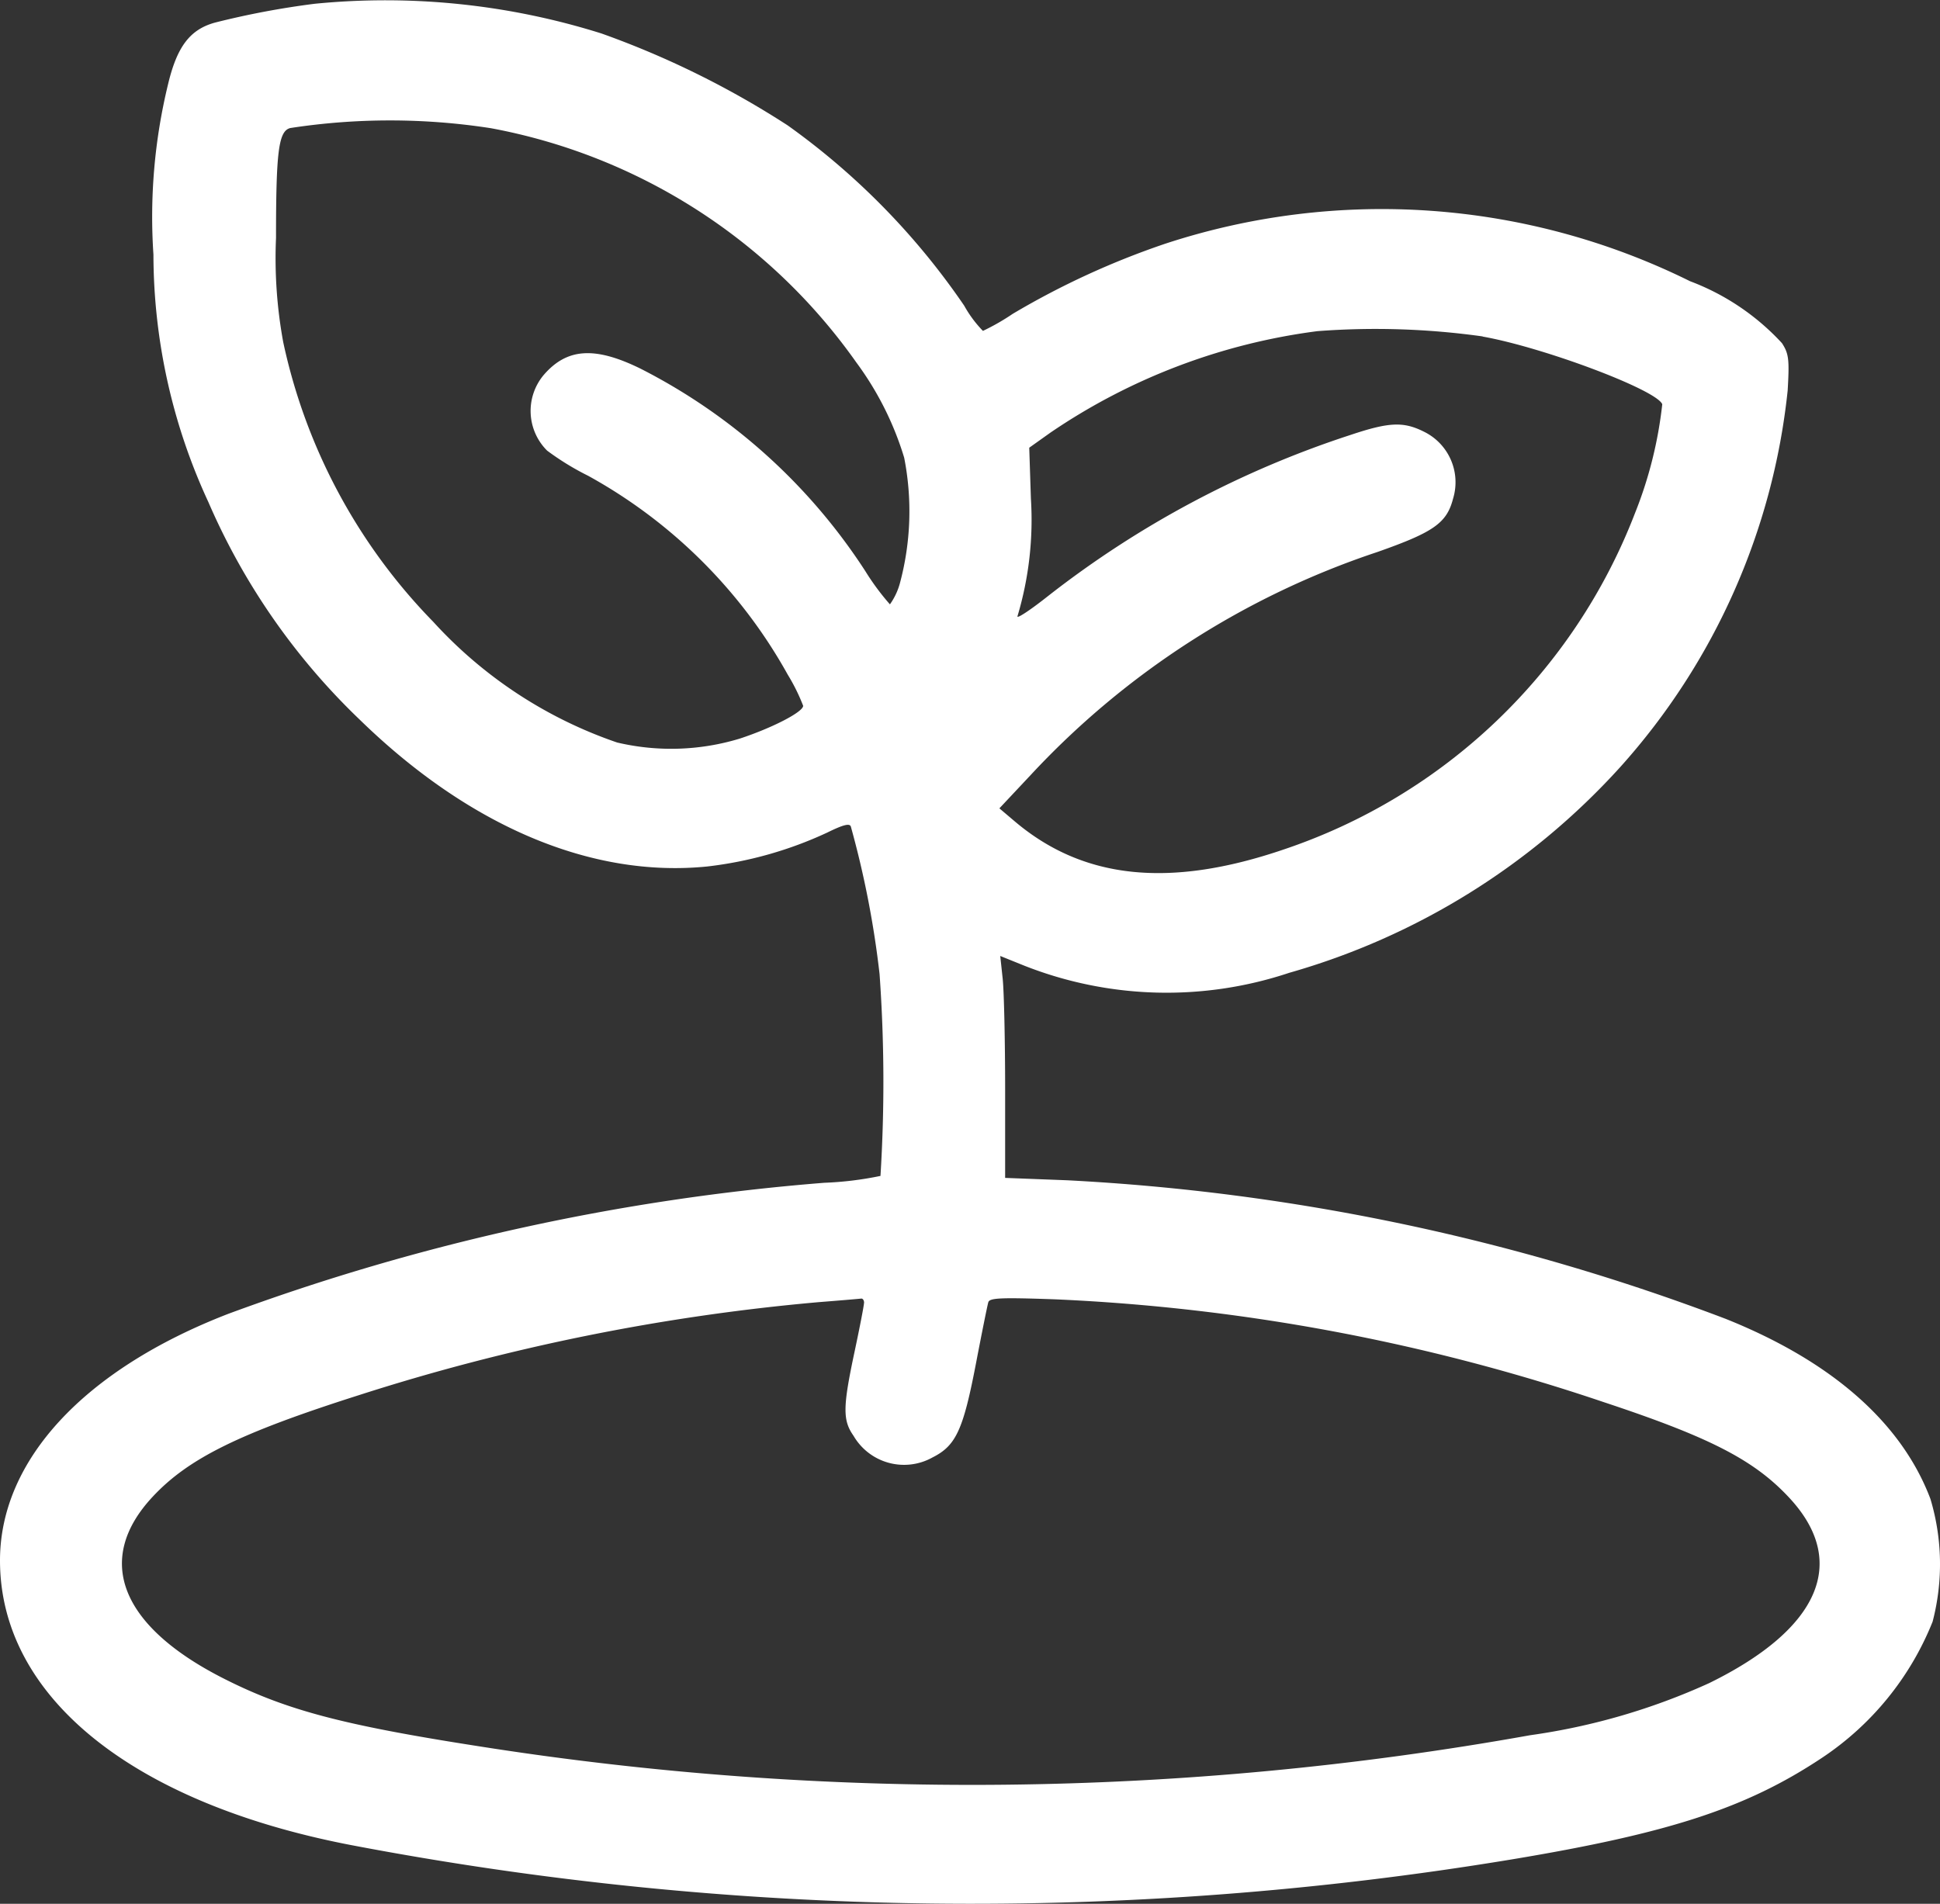 <svg xmlns="http://www.w3.org/2000/svg" width="54" height="53" viewBox="0 0 54 53">
  <rect x="0" y="0" width="54" height="53" fill="#333333" stroke="none"/>
  <path id="asset-management" d="M8.76.105A23.151,23.151,0,0,0,5.988.628c-.7.191-1.061.669-1.311,1.721a15.624,15.624,0,0,0-.406,4.738A16.439,16.439,0,0,0,5.8,13.977a18.587,18.587,0,0,0,4.213,6.058c3.05,2.973,6.459,4.413,9.678,4.087a10.84,10.84,0,0,0,3.334-.943c.445-.219.624-.265.658-.169a26.441,26.441,0,0,1,.8,4.11,42.249,42.249,0,0,1,.025,5.617,9.4,9.4,0,0,1-1.564.191A62.047,62.047,0,0,0,6.358,36.575C2.34,38.128,0,40.655,0,43.443c0,3.773,3.649,6.737,9.746,7.918a92.1,92.1,0,0,0,32.321.406c4.39-.729,6.539-1.431,8.633-2.82a8.209,8.209,0,0,0,3.094-3.8,6.325,6.325,0,0,0-.06-3.417c-.8-2.119-2.742-3.83-5.7-5.014A60.3,60.3,0,0,0,29.7,32.858l-1.722-.066V30.338c0-1.35-.031-2.74-.068-3.089l-.068-.635.677.273a10.794,10.794,0,0,0,7.369.195,19.7,19.7,0,0,0,9.222-5.739A18.576,18.576,0,0,0,49.76,10.87c.05-.869.031-1.023-.159-1.317a6.676,6.676,0,0,0-2.558-1.724,19.328,19.328,0,0,0-14.6-1.047,22.384,22.384,0,0,0-4.255,1.956,6.251,6.251,0,0,1-.828.474,3.289,3.289,0,0,1-.52-.7A20,20,0,0,0,21.924,3.49,24.907,24.907,0,0,0,16.742.932,20.03,20.03,0,0,0,8.76.105ZM13.669,3.57a16.031,16.031,0,0,1,10.169,6.523,8.686,8.686,0,0,1,1.33,2.649,7.726,7.726,0,0,1-.124,3.513,1.851,1.851,0,0,1-.273.57,6.9,6.9,0,0,1-.689-.932,16.2,16.2,0,0,0-6.253-5.63c-1.274-.626-2.053-.574-2.7.182a1.558,1.558,0,0,0,.1,2.1,7.479,7.479,0,0,0,1.141.7,14.174,14.174,0,0,1,5.557,5.537,5.339,5.339,0,0,1,.429.867c0,.171-.853.613-1.76.912a6.559,6.559,0,0,1-3.418.11,12.314,12.314,0,0,1-5.119-3.361A15.89,15.89,0,0,1,7.883,9.523a12.945,12.945,0,0,1-.2-2.9c0-2.413.07-2.979.4-3.059A18.314,18.314,0,0,1,13.669,3.57Zm27.6,5.8c1.693.3,4.844,1.483,5,1.884a11.557,11.557,0,0,1-.762,3.04,15.9,15.9,0,0,1-9.787,9.359c-3.175,1.08-5.577.825-7.482-.793l-.42-.356.87-.927a23.14,23.14,0,0,1,9.653-6.21c1.569-.552,1.929-.806,2.105-1.484a1.566,1.566,0,0,0-.819-1.869c-.563-.281-.965-.263-2.022.09A27.474,27.474,0,0,0,29.2,16.572c-.52.413-.915.674-.877.579a9.367,9.367,0,0,0,.372-3.274l-.046-1.413.59-.42a17.078,17.078,0,0,1,7.433-2.825A21.415,21.415,0,0,1,41.271,9.366Zm-17.219,26.9c0,.071-.12.688-.265,1.37-.327,1.536-.331,1.9-.026,2.333a1.626,1.626,0,0,0,2.2.6c.652-.328.852-.763,1.21-2.63.163-.85.316-1.61.341-1.69.037-.121.352-.134,1.869-.08a55.188,55.188,0,0,1,15.262,2.862c2.932.971,4.167,1.6,5.142,2.639,1.686,1.788.886,3.666-2.208,5.183a18.048,18.048,0,0,1-4.985,1.451,88.063,88.063,0,0,1-29.307.3c-3.747-.585-5.315-1-7.032-1.866-2.905-1.464-3.637-3.324-2-5.075,1-1.071,2.421-1.769,5.728-2.823a58.671,58.671,0,0,1,12.8-2.592c.612-.048,1.148-.094,1.192-.1S24.052,36.2,24.052,36.268Z" fill="#fff" fill-rule="evenodd"/>
</svg>
